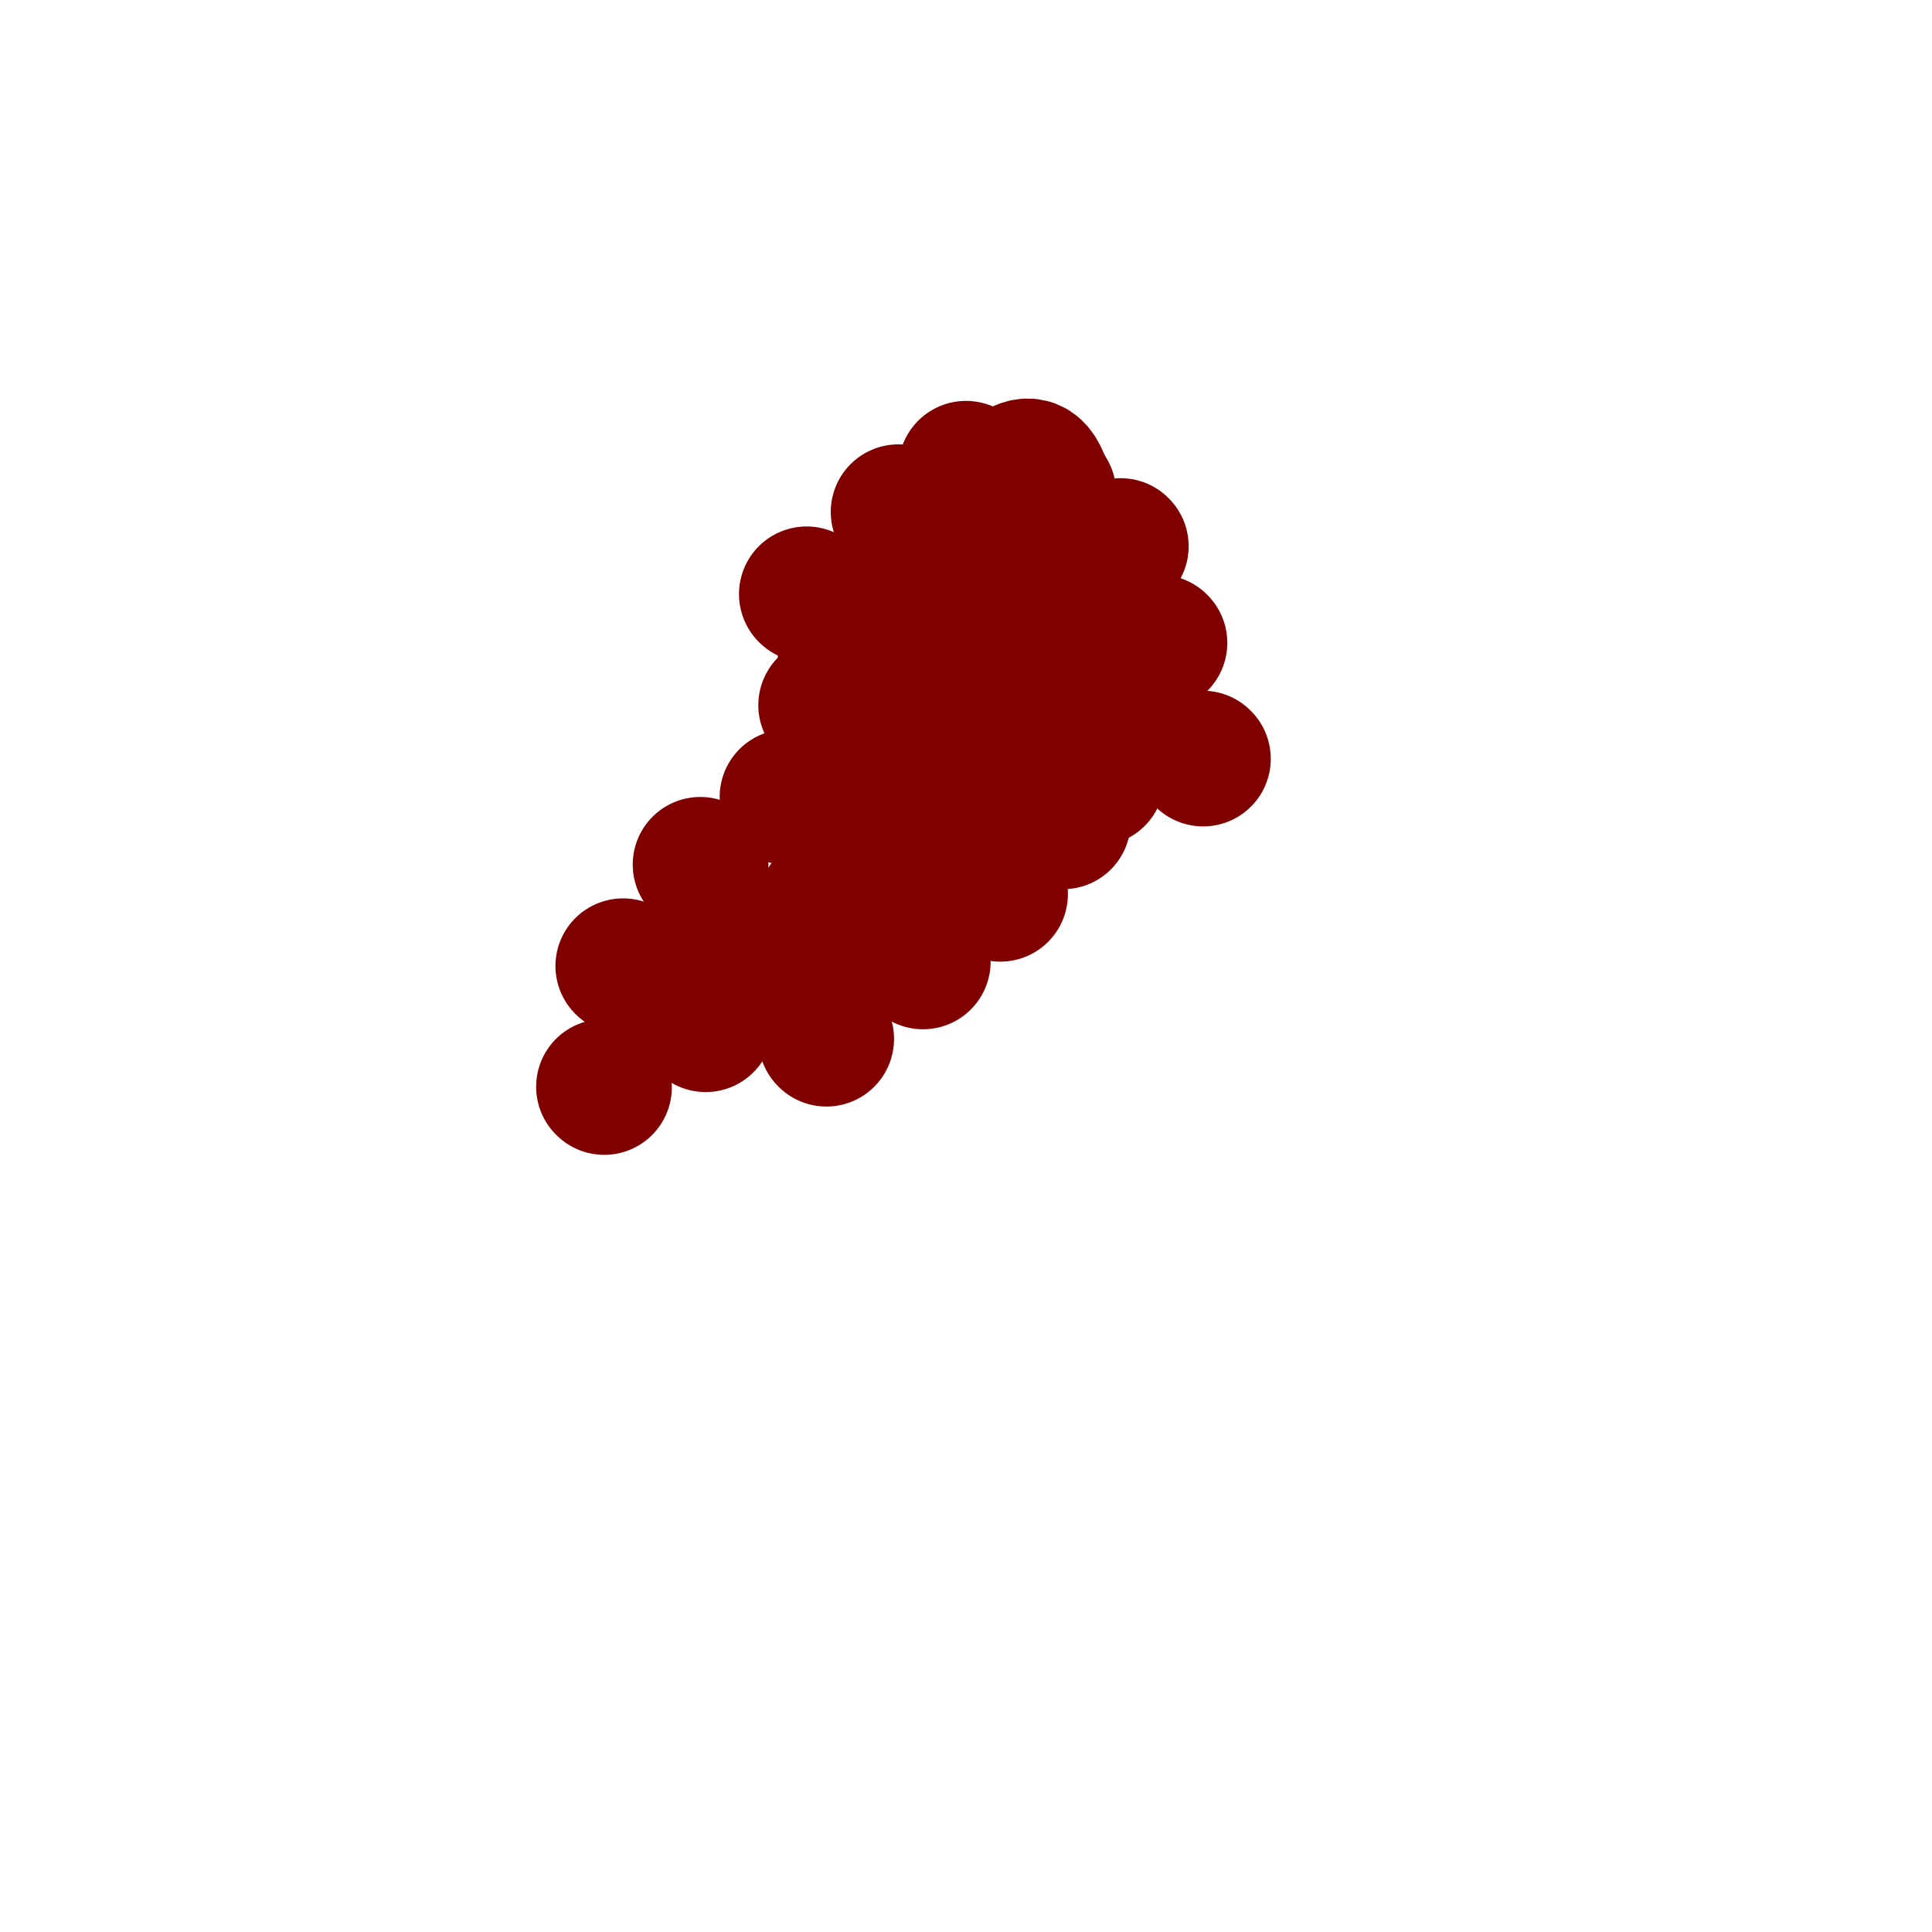 <svg viewBox='0 0 400 400' version='1.1' xmlns='http://www.w3.org/2000/svg' xmlns:xlink='http://www.w3.org/1999/xlink'><g fill='none' stroke='#800000' stroke-width='28' stroke-linecap='round' stroke-linejoin='round'><path d='M200,97c0.000,0.000 0.100,0.100 0.1,0.1'/><path d='M217,102c0.000,0.000 0.100,0.100 0.1,0.1'/><path d='M232,113c0.000,0.000 0.100,0.100 0.1,0.1'/><path d='M186,106c0.000,0.000 0.100,0.100 0.1,0.1'/><path d='M167,123c0.000,0.000 0.100,0.100 0.1,0.1'/><path d='M175,135c0.000,0.000 0.100,0.100 0.1,0.1'/><path d='M171,146c0.000,0.000 0.100,0.100 0.1,0.1'/><path d='M163,165c0.000,0.000 0.100,0.100 0.1,0.1'/><path d='M145,179c0.000,0.000 0.100,0.100 0.1,0.1'/><path d='M129,200c0.000,0.000 0.100,0.100 0.1,0.1'/><path d='M159,203c0.000,0.000 0.100,0.100 0.1,0.1'/><path d='M179,170c0.000,0.000 0.100,0.100 0.1,0.1'/><path d='M191,157c0.000,0.000 0.100,0.100 0.1,0.1'/><path d='M192,122c0.000,0.000 0.100,0.100 0.1,0.1'/><path d='M204,132c0.000,0.000 0.100,0.100 0.1,0.1'/><path d='M210,125c0.000,0.000 0.100,0.100 0.1,0.1'/><path d='M221,130c0.000,0.000 0.100,0.100 0.1,0.1'/><path d='M240,133c0.000,0.000 0.100,0.100 0.1,0.1'/><path d='M125,225c0.000,0.000 0.100,0.100 0.1,0.1'/><path d='M146,212c0.000,0.000 0.100,0.100 0.1,0.1'/><path d='M171,215c0.000,0.000 0.100,0.100 0.1,0.1'/><path d='M191,199c0.000,0.000 0.100,0.100 0.1,0.1'/><path d='M207,185c0.000,0.000 0.100,0.100 0.1,0.1'/><path d='M227,161c0.000,0.000 0.100,0.100 0.1,0.1'/><path d='M220,170c0.000,0.000 0.100,0.100 0.1,0.1'/><path d='M197,161c0.000,0.000 0.100,0.100 0.1,0.1'/><path d='M171,187c0.000,0.000 0.100,0.100 0.1,0.1'/><path d='M148,196c0.000,0.000 0.100,0.100 0.1,0.1'/><path d='M172,195c0.000,0.000 24.000,-15.000 24,-15'/><path d='M196,180c9.644,-8.067 21.756,-20.733 26,-32c4.244,-11.267 0.622,-21.133 -3,-31'/><path d='M219,117c-1.070,-9.051 -2.246,-16.179 -4,-19c-1.754,-2.821 -4.088,-1.337 -8,2c-3.912,3.337 -9.404,8.525 -12,14c-2.596,5.475 -2.298,11.238 -2,17'/><path d='M193,131c-0.893,6.048 -2.125,12.667 -2,16c0.125,3.333 1.607,3.381 3,3c1.393,-0.381 2.696,-1.190 4,-2'/><path d='M198,148c0.667,-0.333 0.333,-0.167 0,0'/><path d='M233,148c0.000,0.000 0.100,0.100 0.1,0.1'/><path d='M249,157c0.000,0.000 0.100,0.100 0.1,0.1'/></g>
</svg>